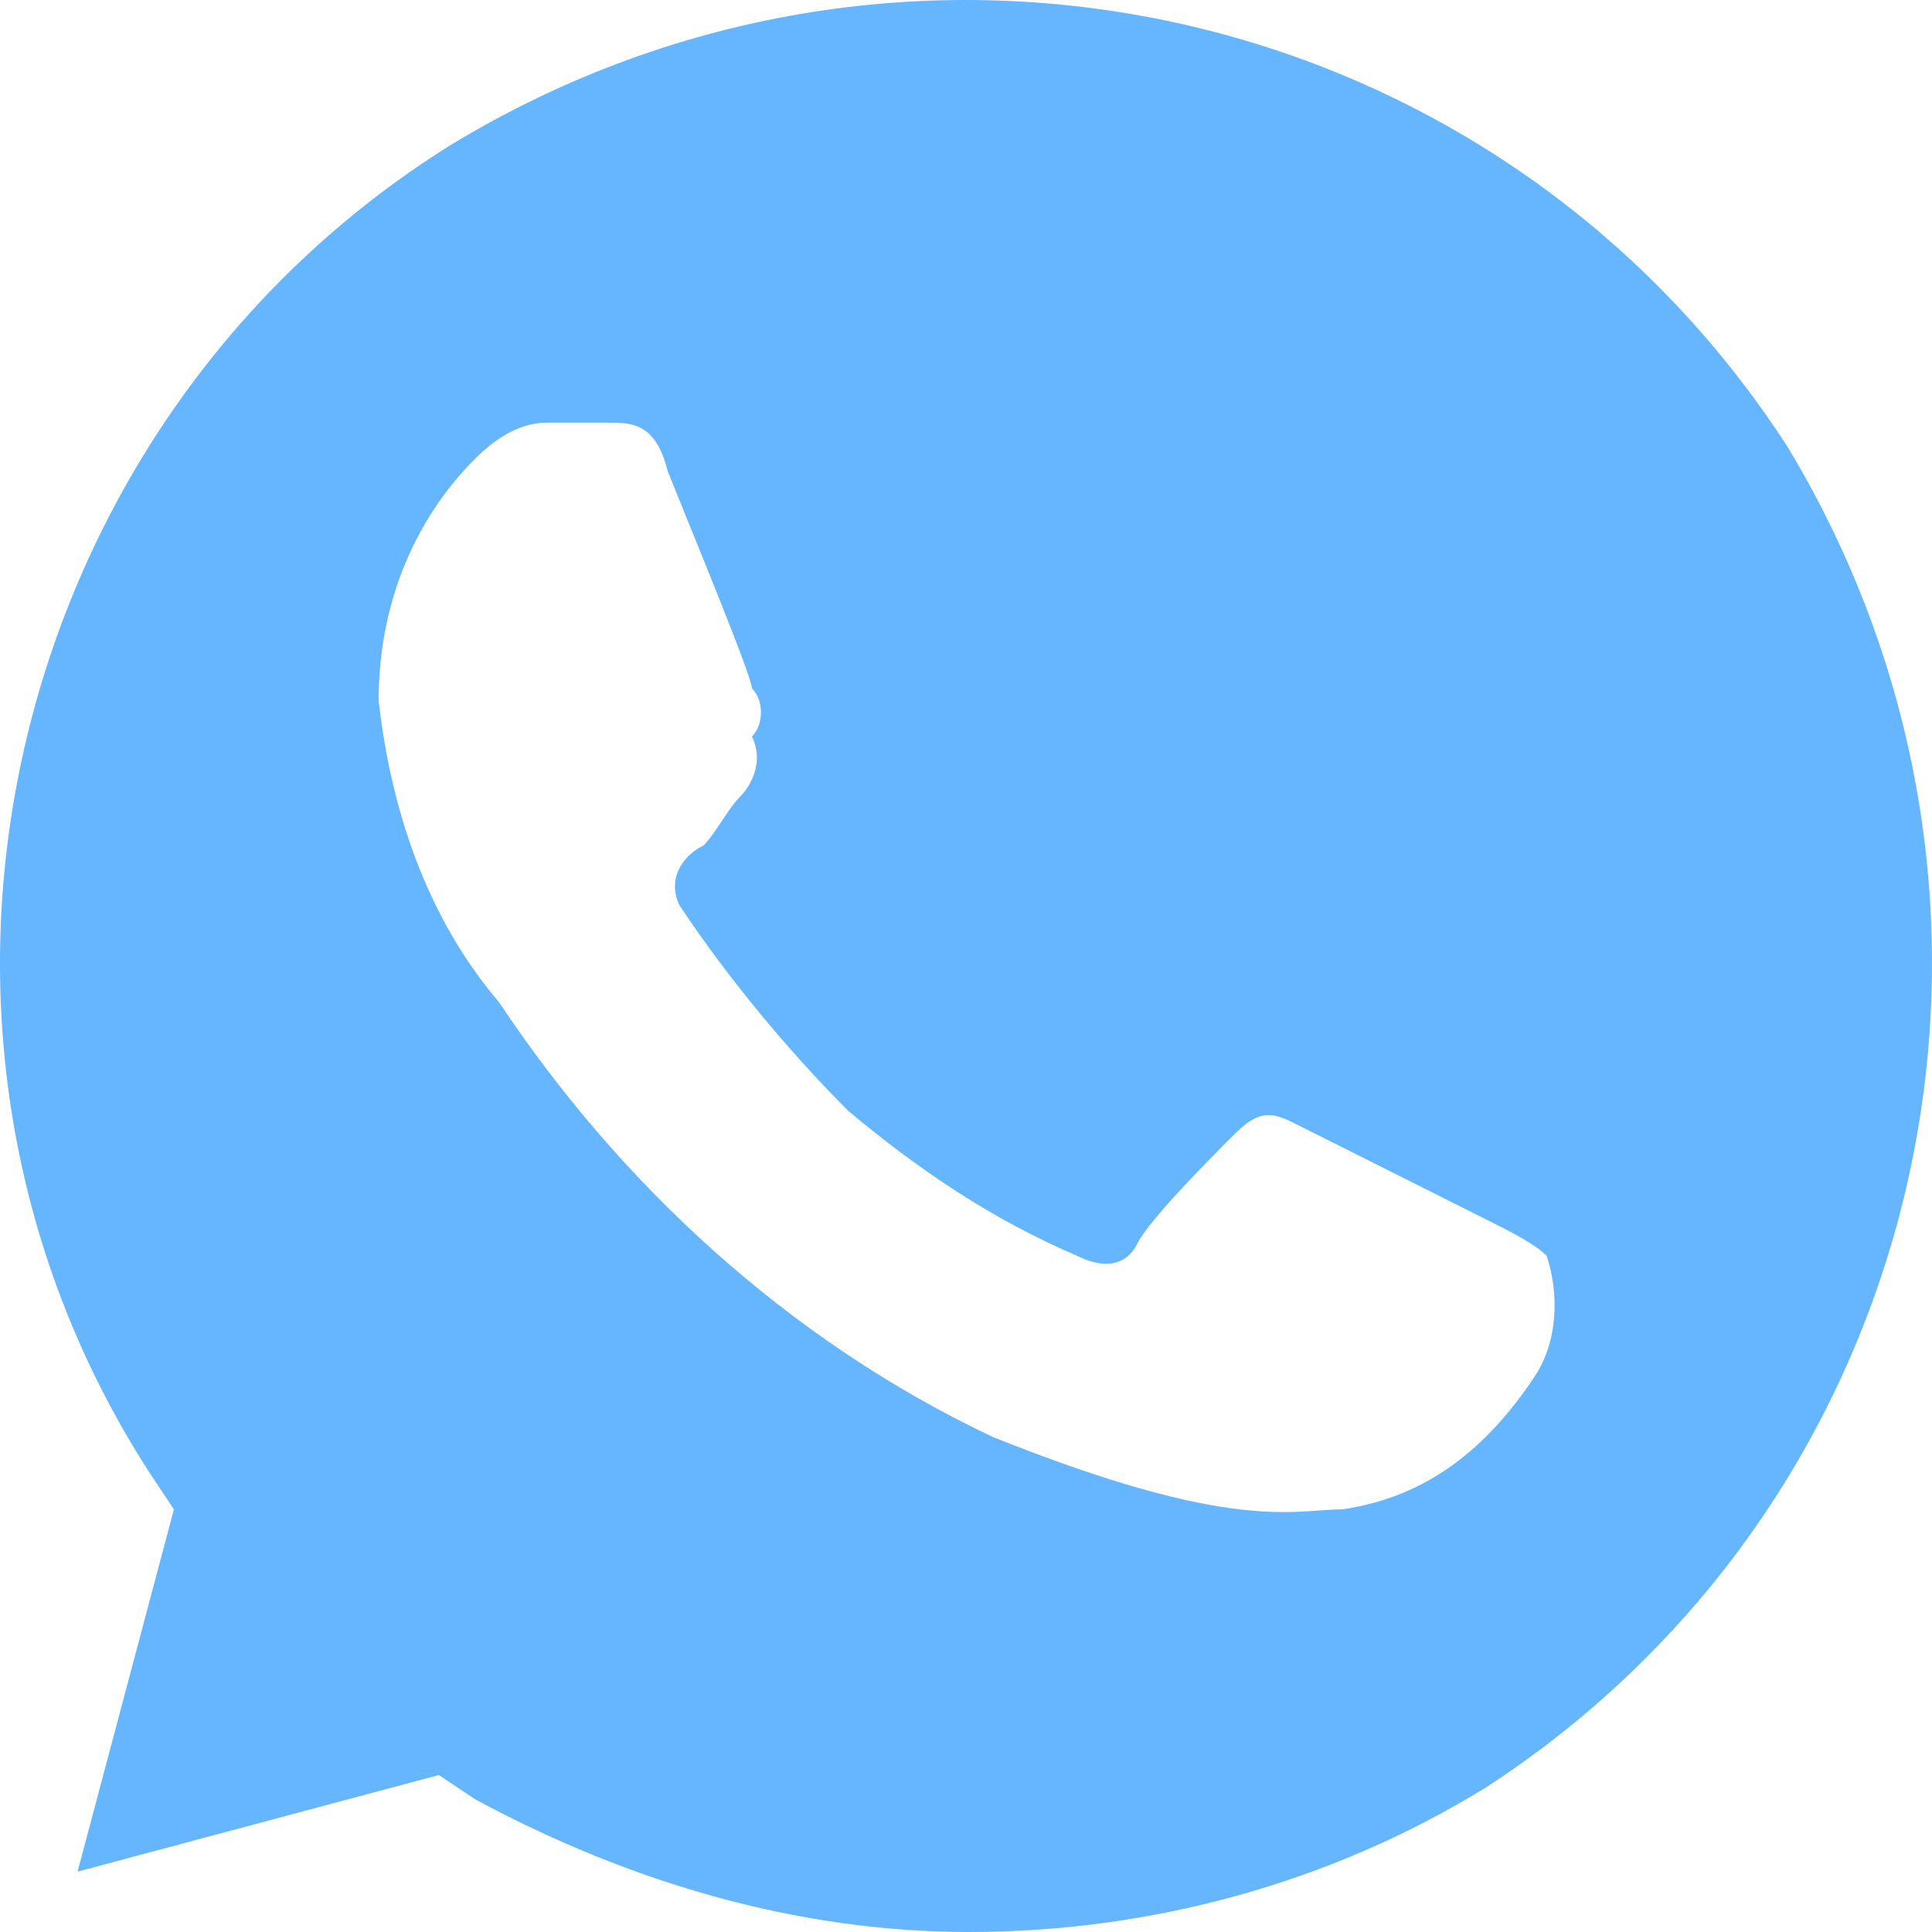 <?xml version="1.0" encoding="UTF-8"?> <svg xmlns="http://www.w3.org/2000/svg" width="148" height="148" viewBox="0 0 148 148" fill="none"> <path d="M136.932 34.224C114.793 -0.001 69.592 -10.176 34.539 11.099C0.408 32.374 -10.662 78.624 11.477 112.85L13.322 115.625L5.943 143.375L33.616 135.975L36.384 137.825C48.376 144.3 61.29 148 74.204 148C88.041 148 101.878 144.3 113.87 136.9C148.001 114.7 158.148 69.374 136.932 34.224ZM117.56 105.45C113.87 111 109.258 114.7 102.801 115.625C99.111 115.625 94.499 117.475 76.049 110.075C60.368 102.675 47.453 90.65 38.229 76.775C32.694 70.299 29.927 61.974 29.004 53.649C29.004 46.249 31.771 39.774 36.384 35.149C38.229 33.299 40.074 32.374 41.919 32.374H46.531C48.376 32.374 50.221 32.374 51.143 36.074C52.988 40.699 57.6 51.799 57.6 52.724C58.523 53.649 58.523 55.499 57.6 56.424C58.523 58.274 57.6 60.124 56.678 61.049C55.755 61.974 54.833 63.824 53.91 64.749C52.066 65.674 51.143 67.524 52.066 69.374C55.755 74.924 60.368 80.475 64.98 85.1C70.515 89.725 76.049 93.425 82.507 96.2C84.352 97.125 86.196 97.125 87.119 95.275C88.041 93.425 92.654 88.799 94.499 86.95C96.344 85.1 97.266 85.1 99.111 86.025L113.87 93.425C115.715 94.35 117.56 95.275 118.482 96.2C119.405 98.975 119.405 102.675 117.56 105.45Z" fill="#65B5FF"></path> </svg> 